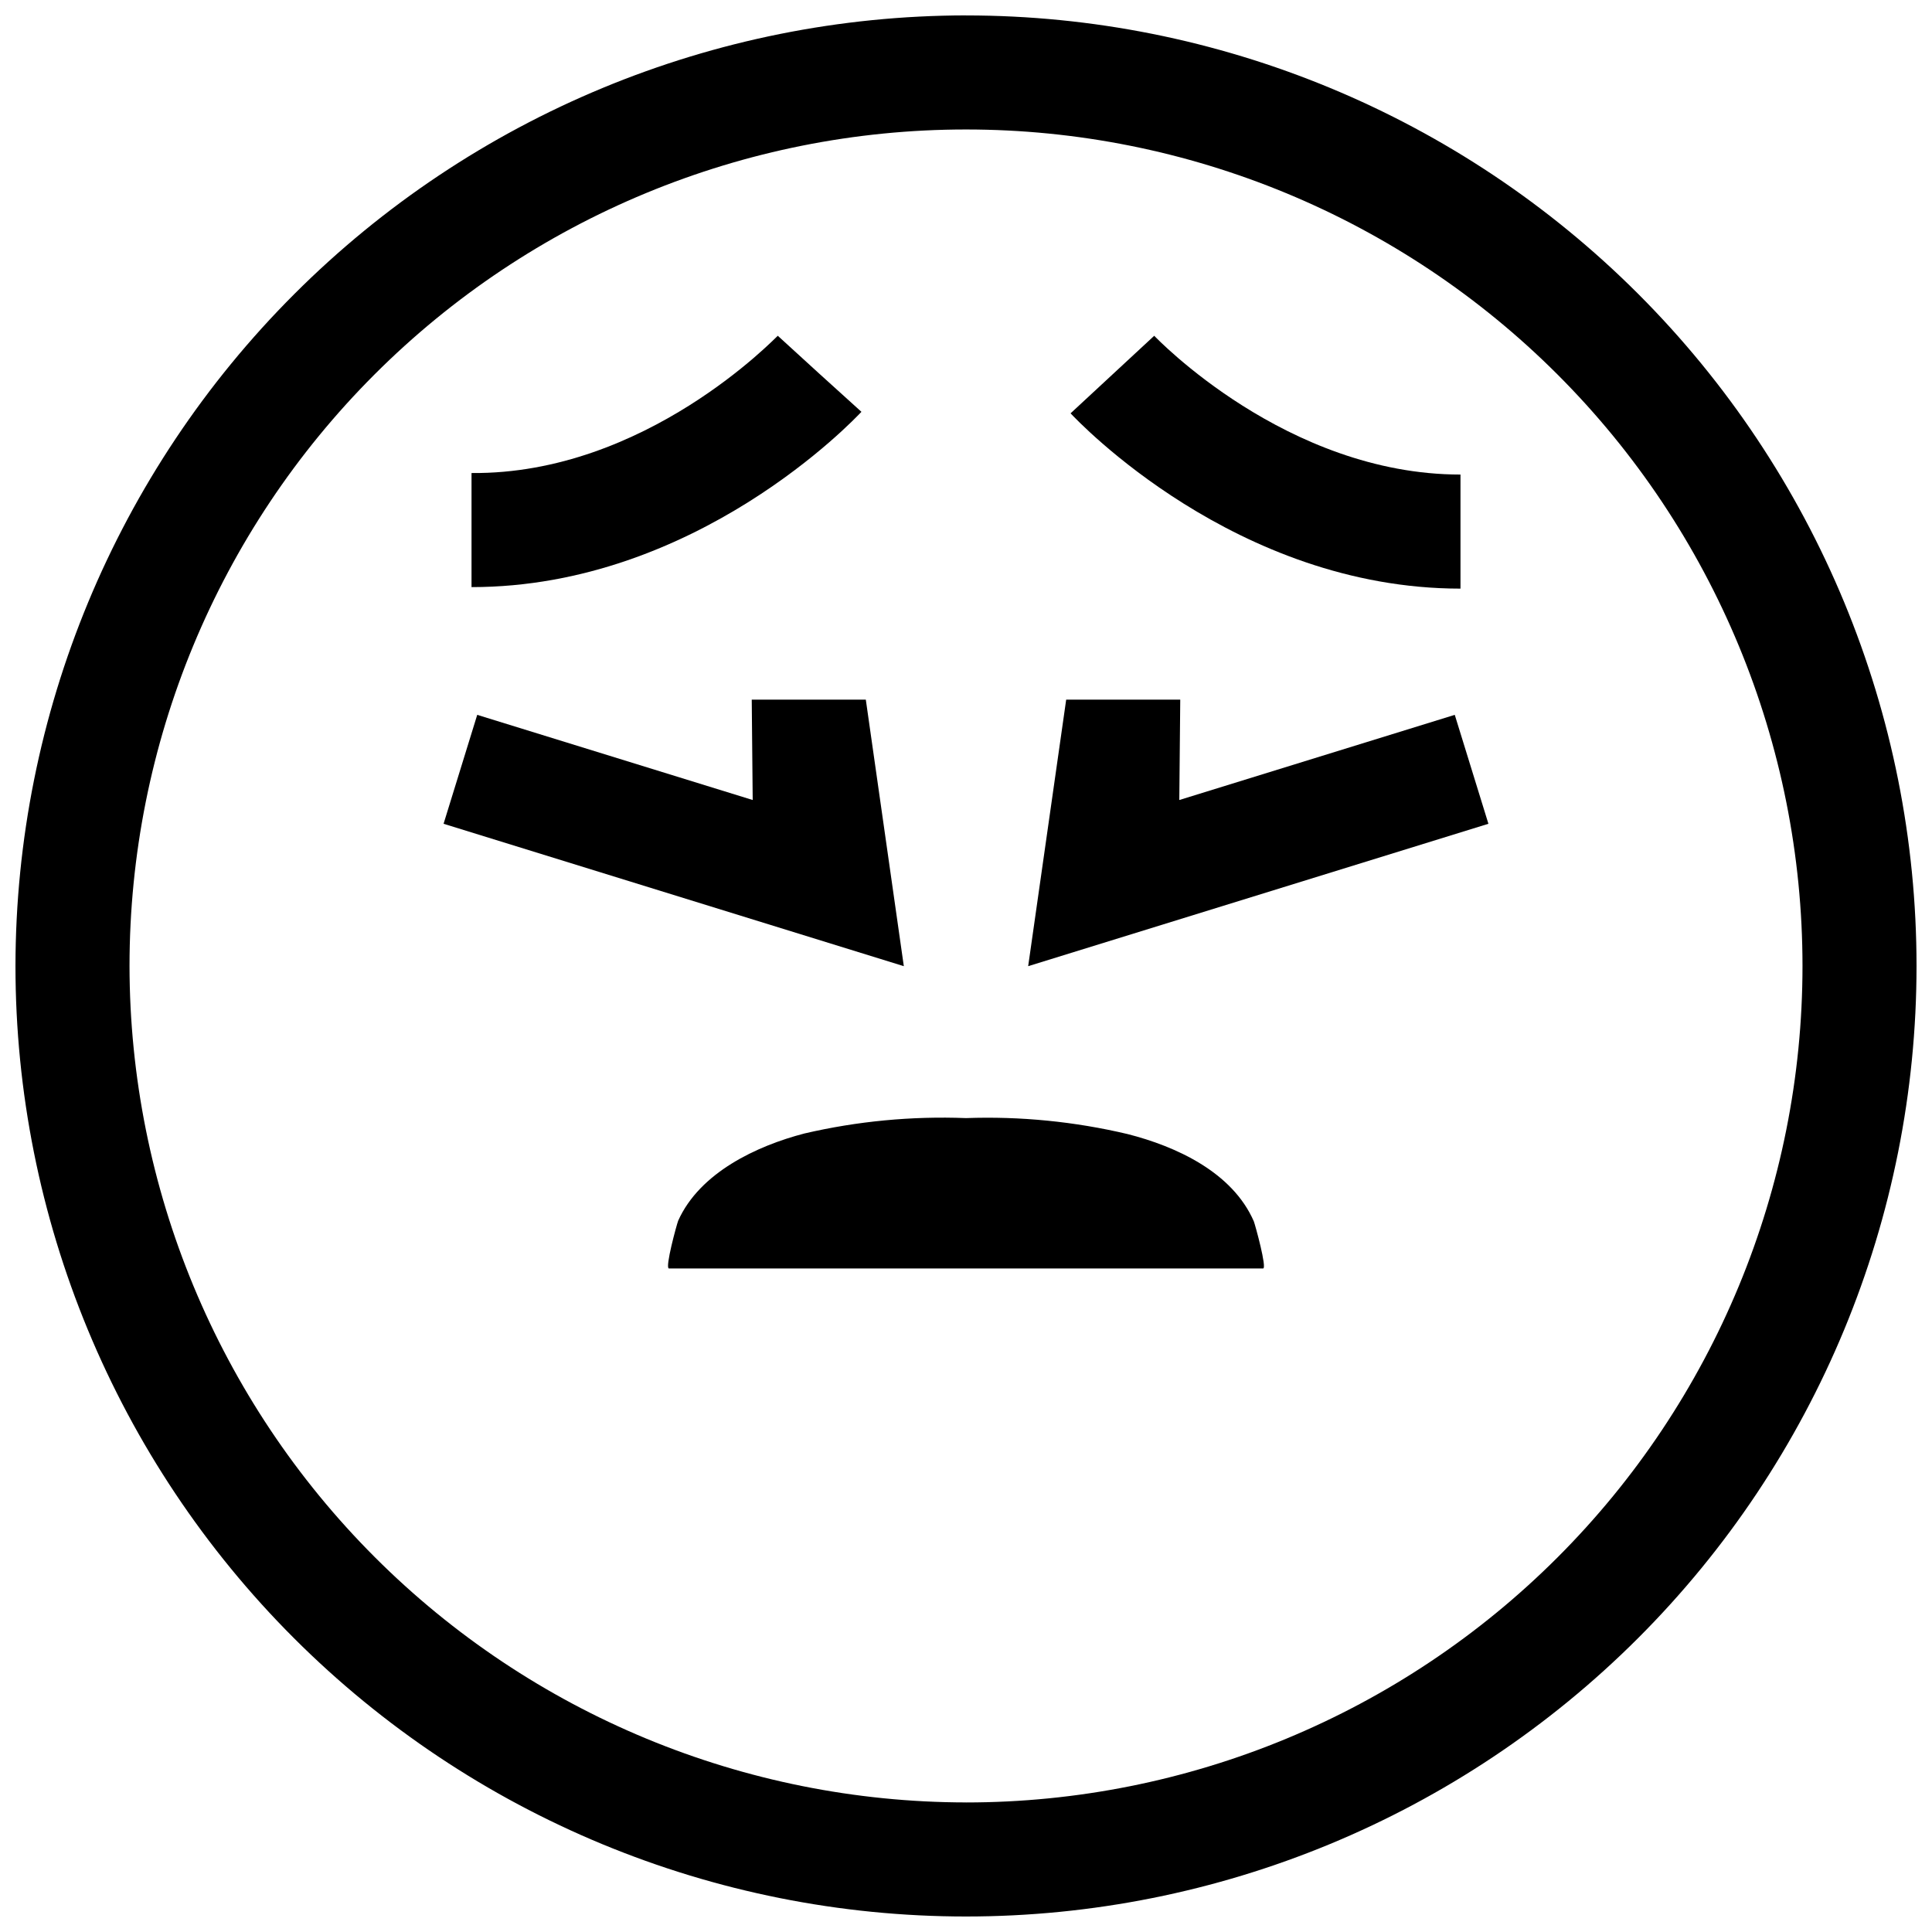 <?xml version="1.0" encoding="UTF-8"?>
<!-- Uploaded to: ICON Repo, www.iconrepo.com, Generator: ICON Repo Mixer Tools -->
<svg width="800px" height="800px" version="1.1" viewBox="144 144 512 512" xmlns="http://www.w3.org/2000/svg">
 <defs>
  <clipPath id="a">
   <path d="m148.09 148.09h503.81v503.81h-503.81z"/>
  </clipPath>
 </defs>
 <g clip-path="url(#a)">
  <path d="m400 148.09c66.809 0 130.88 26.539 178.12 73.781 47.242 47.242 73.781 111.31 73.781 178.12 0 66.809-26.539 130.88-73.781 178.12-47.242 47.242-111.31 73.781-178.12 73.781-66.812 0-130.88-26.539-178.12-73.781-47.242-47.242-73.781-111.31-73.781-178.12 0.078-66.785 26.645-130.81 73.871-178.04 47.223-47.227 111.25-73.793 178.04-73.871zm0 473.58c58.789 0 115.18-23.355 156.75-64.93 41.574-41.57 64.93-97.957 64.93-156.75 0-58.793-23.355-115.18-64.93-156.75-41.57-41.574-97.957-64.926-156.75-64.926-58.793 0-115.18 23.352-156.75 64.926-41.574 41.57-64.926 97.957-64.926 156.75 0.066 58.77 23.441 115.12 65 156.67 41.559 41.559 97.902 64.938 156.68 65.004z"/>
 </g>
 <path d="m350.12 232.98 11.035 10.078 11.133 10.078c-1.762 1.863-43.73 46.453-103.33 46.453v-30.23c46.148 0.402 80.66-36.023 81.164-36.379z"/>
 <path d="m427.71 253.54 22.168-20.555c0.352 0.352 35.016 36.777 81.164 36.777v30.23c-59.602-0.004-101.57-44.59-103.33-46.453z"/>
 <path d="m426.55 329.41h30.227l-0.25 26.602 73-22.57 8.918 28.867-121.97 37.738z"/>
 <path d="m373.45 329.41h-30.23l0.254 26.602-73.004-22.57-8.918 28.867 121.97 37.738z"/>
 <path d="m323.72 467.51c5.742-12.797 20.855-19.848 33.453-23.125 14.027-3.266 28.43-4.637 42.824-4.078 14.398-0.512 28.801 0.914 42.824 4.231 12.848 3.273 27.762 10.078 33.453 23.125 0.402 1.059 3.527 12.445 2.469 12.496h-157.49c-1.059-0.203 2.066-11.59 2.469-12.648z"/>
</svg>